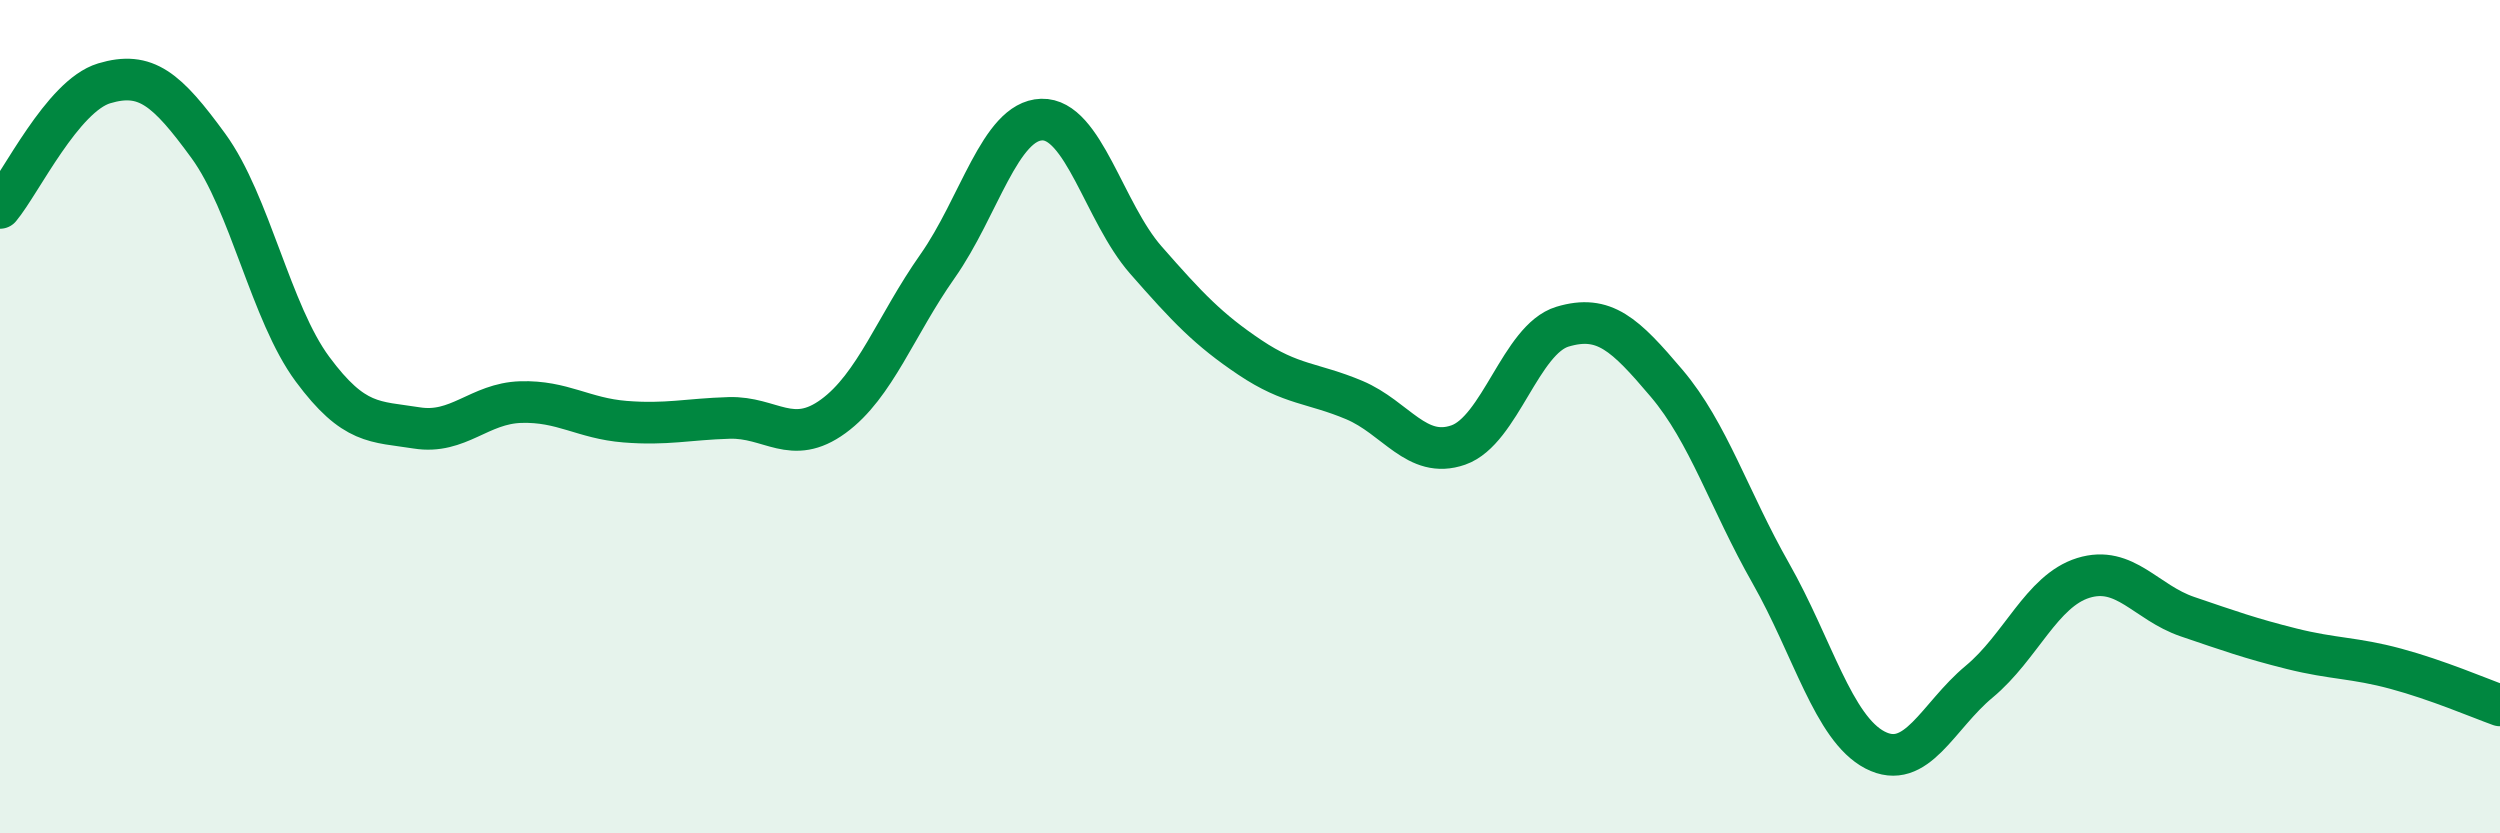 
    <svg width="60" height="20" viewBox="0 0 60 20" xmlns="http://www.w3.org/2000/svg">
      <path
        d="M 0,4.99 C 0.5,4.39 1.5,2.3 2.5,2 C 3.5,1.7 4,2.13 5,3.5 C 6,4.87 6.5,7.51 7.5,8.86 C 8.5,10.21 9,10.11 10,10.27 C 11,10.43 11.5,9.68 12.5,9.65 C 13.5,9.62 14,10.04 15,10.12 C 16,10.2 16.5,10.06 17.5,10.03 C 18.5,10 19,10.72 20,9.99 C 21,9.26 21.5,7.81 22.5,6.39 C 23.5,4.97 24,2.9 25,2.87 C 26,2.84 26.5,5.1 27.5,6.24 C 28.5,7.38 29,7.91 30,8.58 C 31,9.25 31.5,9.18 32.5,9.6 C 33.5,10.02 34,11.03 35,10.68 C 36,10.33 36.5,8.14 37.5,7.84 C 38.5,7.54 39,8.02 40,9.2 C 41,10.38 41.5,12 42.5,13.76 C 43.5,15.52 44,17.48 45,18 C 46,18.52 46.5,17.19 47.5,16.36 C 48.5,15.53 49,14.18 50,13.87 C 51,13.56 51.5,14.46 52.5,14.8 C 53.5,15.14 54,15.32 55,15.57 C 56,15.82 56.5,15.78 57.5,16.05 C 58.5,16.32 59.5,16.75 60,16.93L60 20L0 20Z"
        fill="#008740"
        opacity="0.1"
        stroke-linecap="round"
        stroke-linejoin="round"
      />
      <path
        d="M 0,4.99 C 0.5,4.39 1.5,2.3 2.5,2 C 3.5,1.7 4,2.13 5,3.5 C 6,4.87 6.5,7.51 7.5,8.86 C 8.5,10.21 9,10.11 10,10.27 C 11,10.43 11.5,9.68 12.5,9.65 C 13.5,9.62 14,10.04 15,10.12 C 16,10.2 16.5,10.06 17.5,10.03 C 18.5,10 19,10.72 20,9.99 C 21,9.26 21.5,7.81 22.5,6.39 C 23.5,4.97 24,2.9 25,2.87 C 26,2.84 26.5,5.1 27.5,6.24 C 28.5,7.38 29,7.91 30,8.58 C 31,9.25 31.5,9.18 32.5,9.6 C 33.5,10.02 34,11.03 35,10.68 C 36,10.33 36.5,8.14 37.5,7.84 C 38.5,7.54 39,8.02 40,9.2 C 41,10.38 41.5,12 42.5,13.76 C 43.5,15.52 44,17.48 45,18 C 46,18.52 46.5,17.19 47.5,16.36 C 48.5,15.53 49,14.18 50,13.87 C 51,13.56 51.5,14.46 52.5,14.8 C 53.5,15.14 54,15.32 55,15.57 C 56,15.82 56.5,15.78 57.5,16.05 C 58.5,16.32 59.5,16.75 60,16.93"
        stroke="#008740"
        stroke-width="1"
        fill="none"
        stroke-linecap="round"
        stroke-linejoin="round"
      />
    </svg>
  